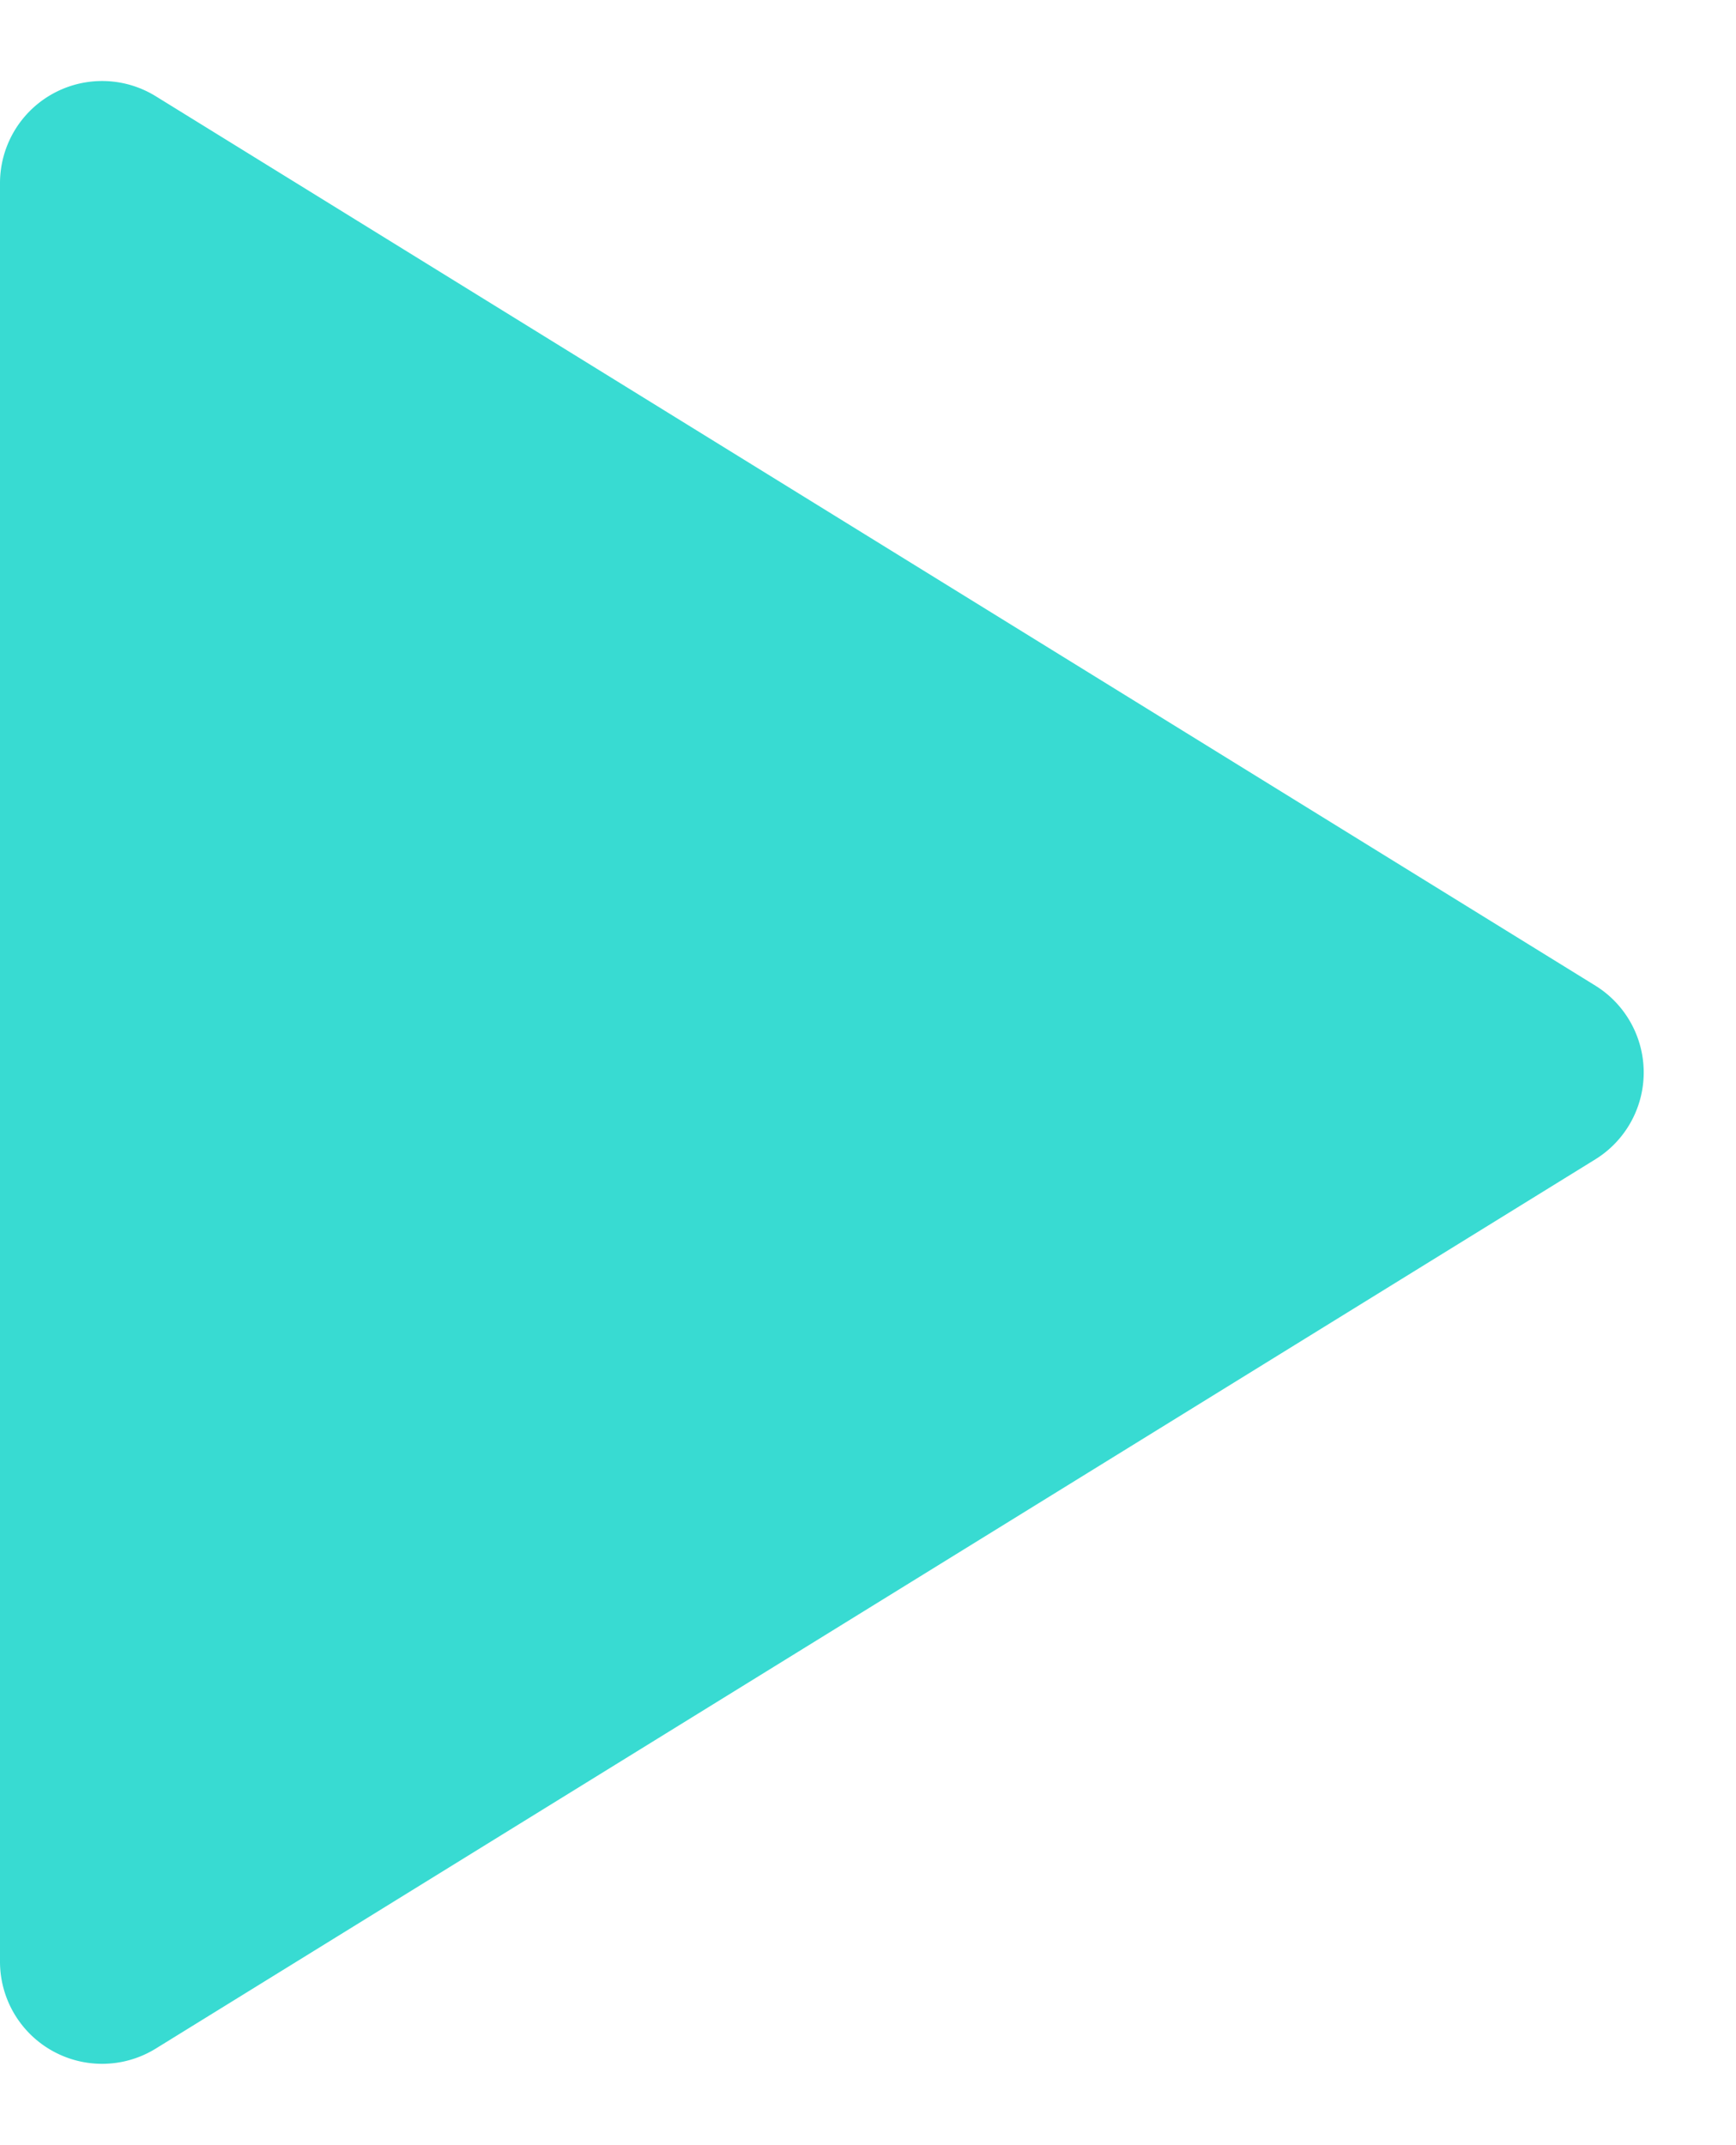 <svg xmlns="http://www.w3.org/2000/svg" width="17" height="21" viewBox="0 0 17 21"><defs><style>.a{fill:#38dbd2;}</style></defs><path class="a" d="M9.649,1.377a1,1,0,0,1,1.7,0l8.707,14.1A1,1,0,0,1,19.207,17H1.793a1,1,0,0,1-.851-1.525Z" transform="translate(17) rotate(90)"/></svg>